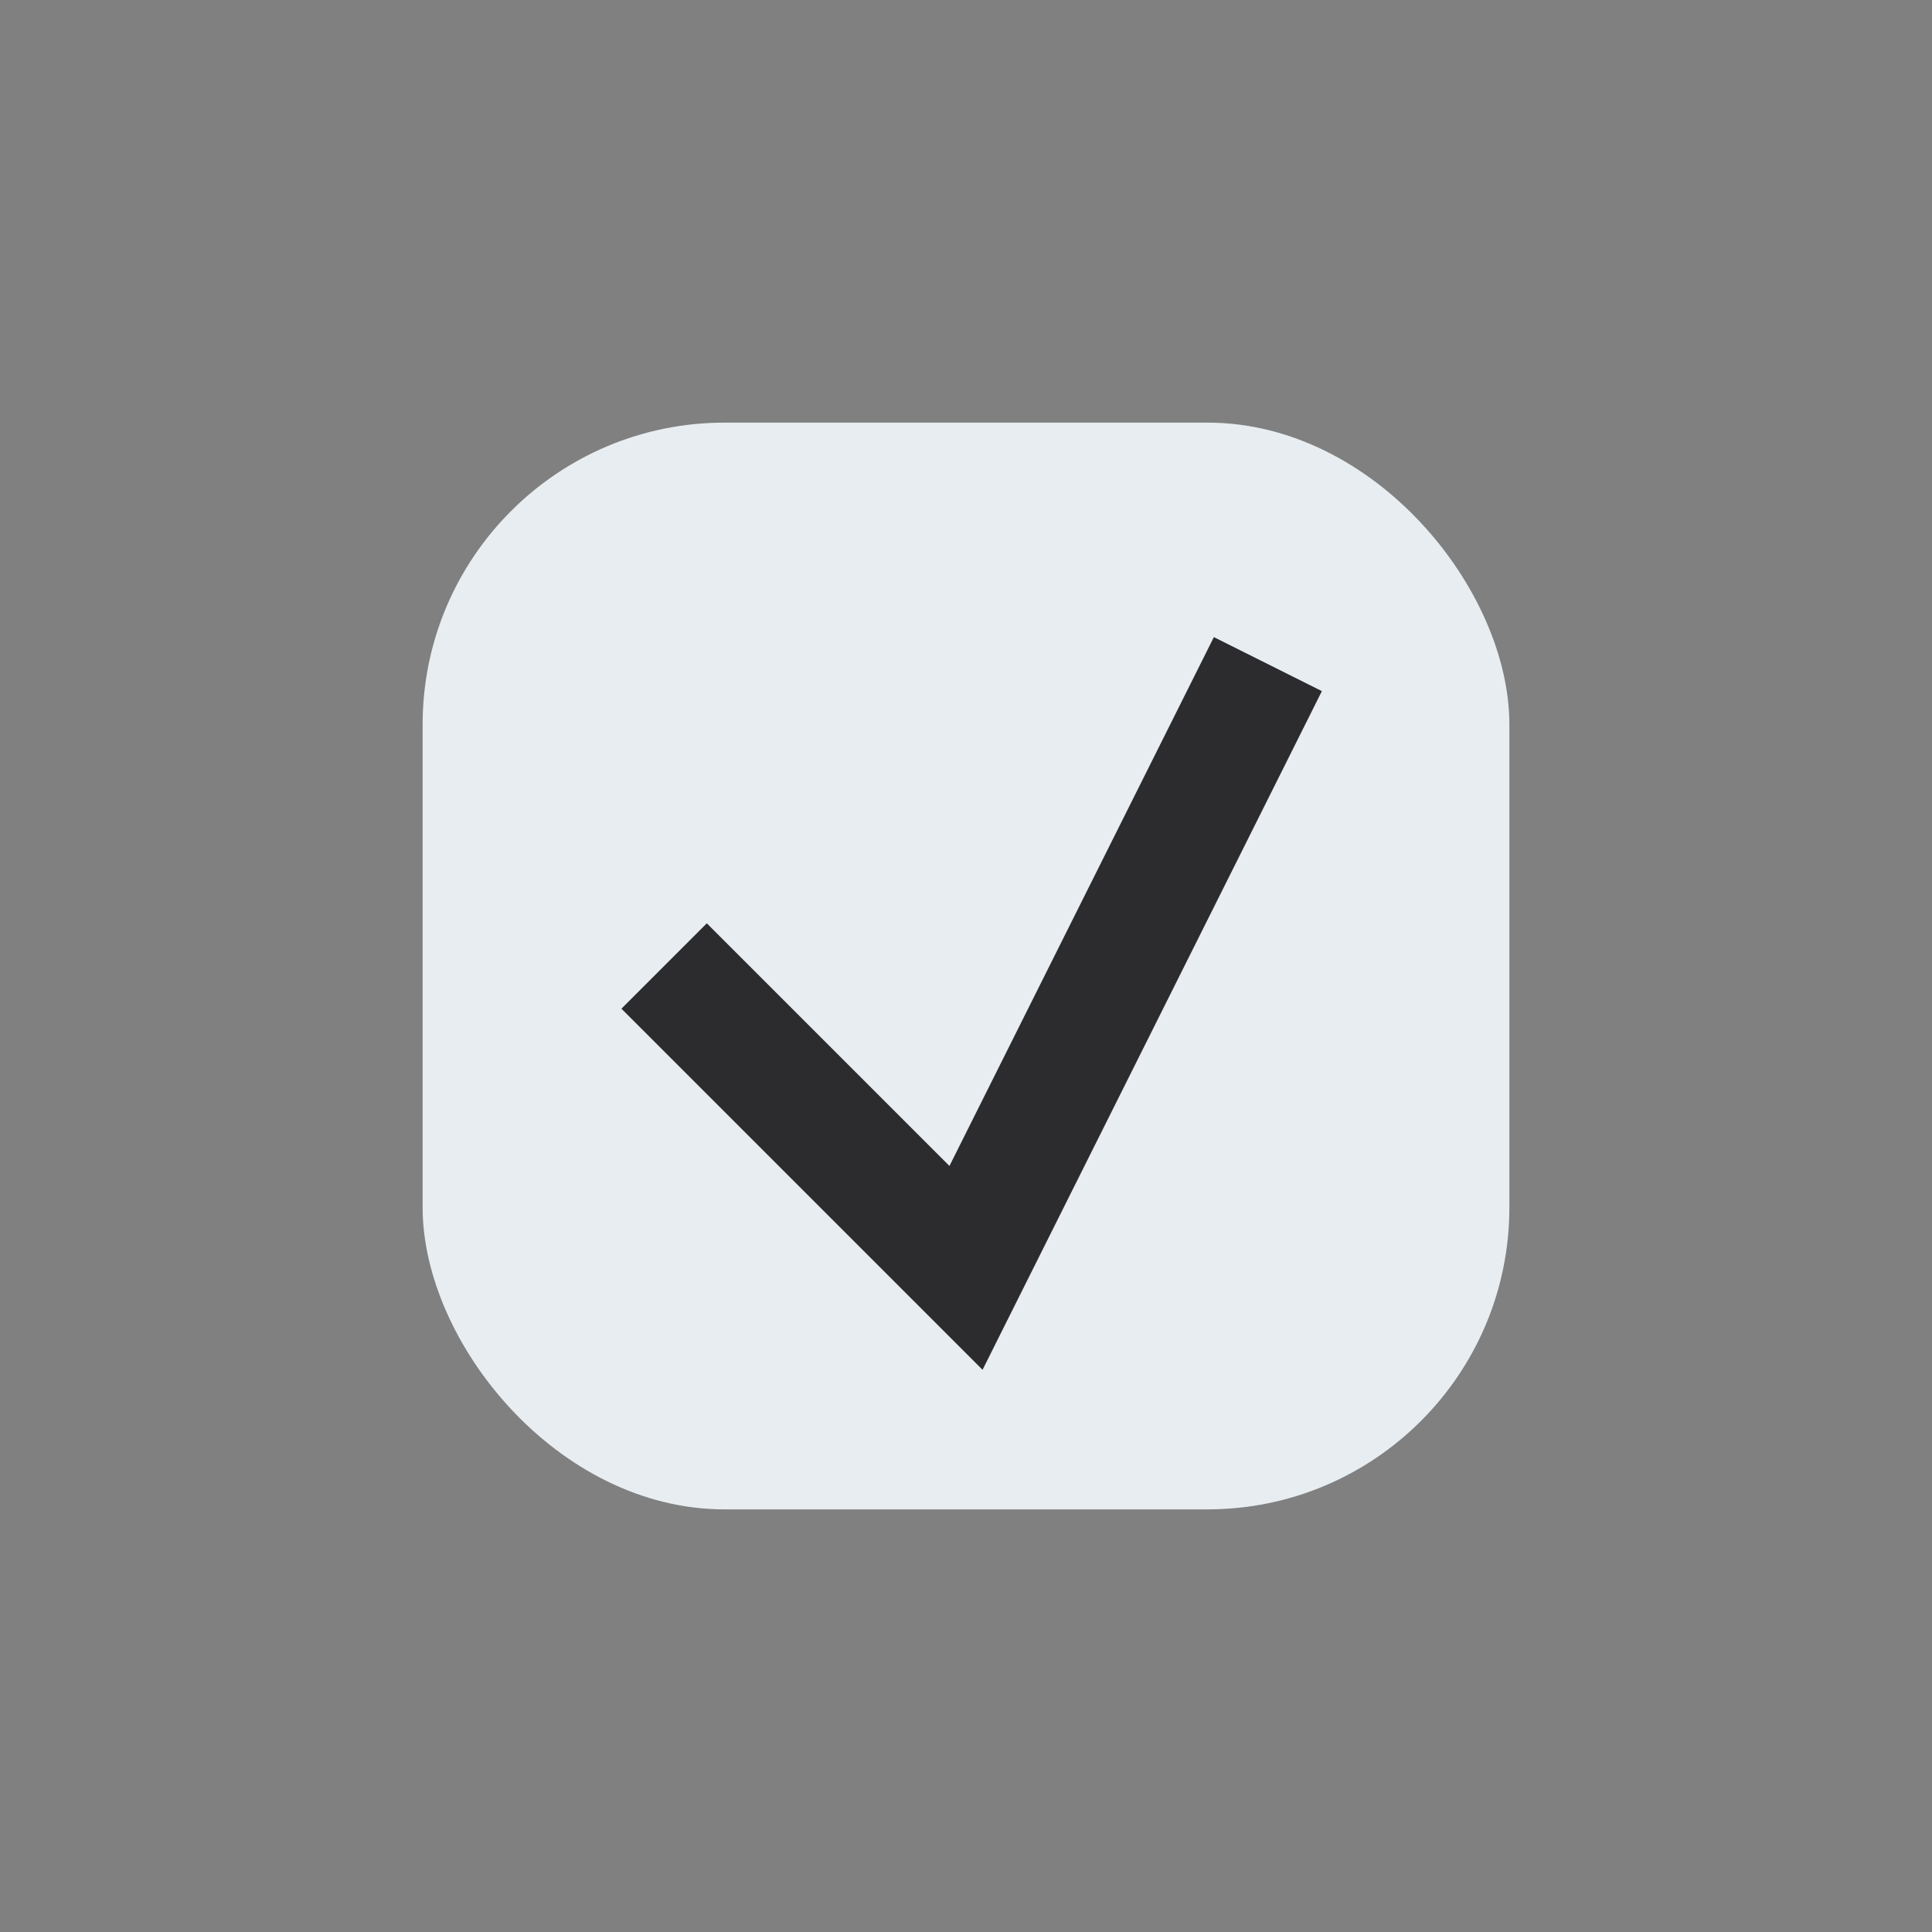 <?xml version="1.0" encoding="UTF-8"?>
<svg xmlns="http://www.w3.org/2000/svg" width="32" height="32" viewBox="0 0 32 32"><rect x="0" y="0" width="32" height="32" fill="#808080" stroke="none"/><rect x="7" y="7" width="18" height="18" rx="5" fill="#E7EDF0"/><path d="M11 16l5 5 5-10" stroke="#2C2B2E" stroke-width="2" fill="none"/></svg>